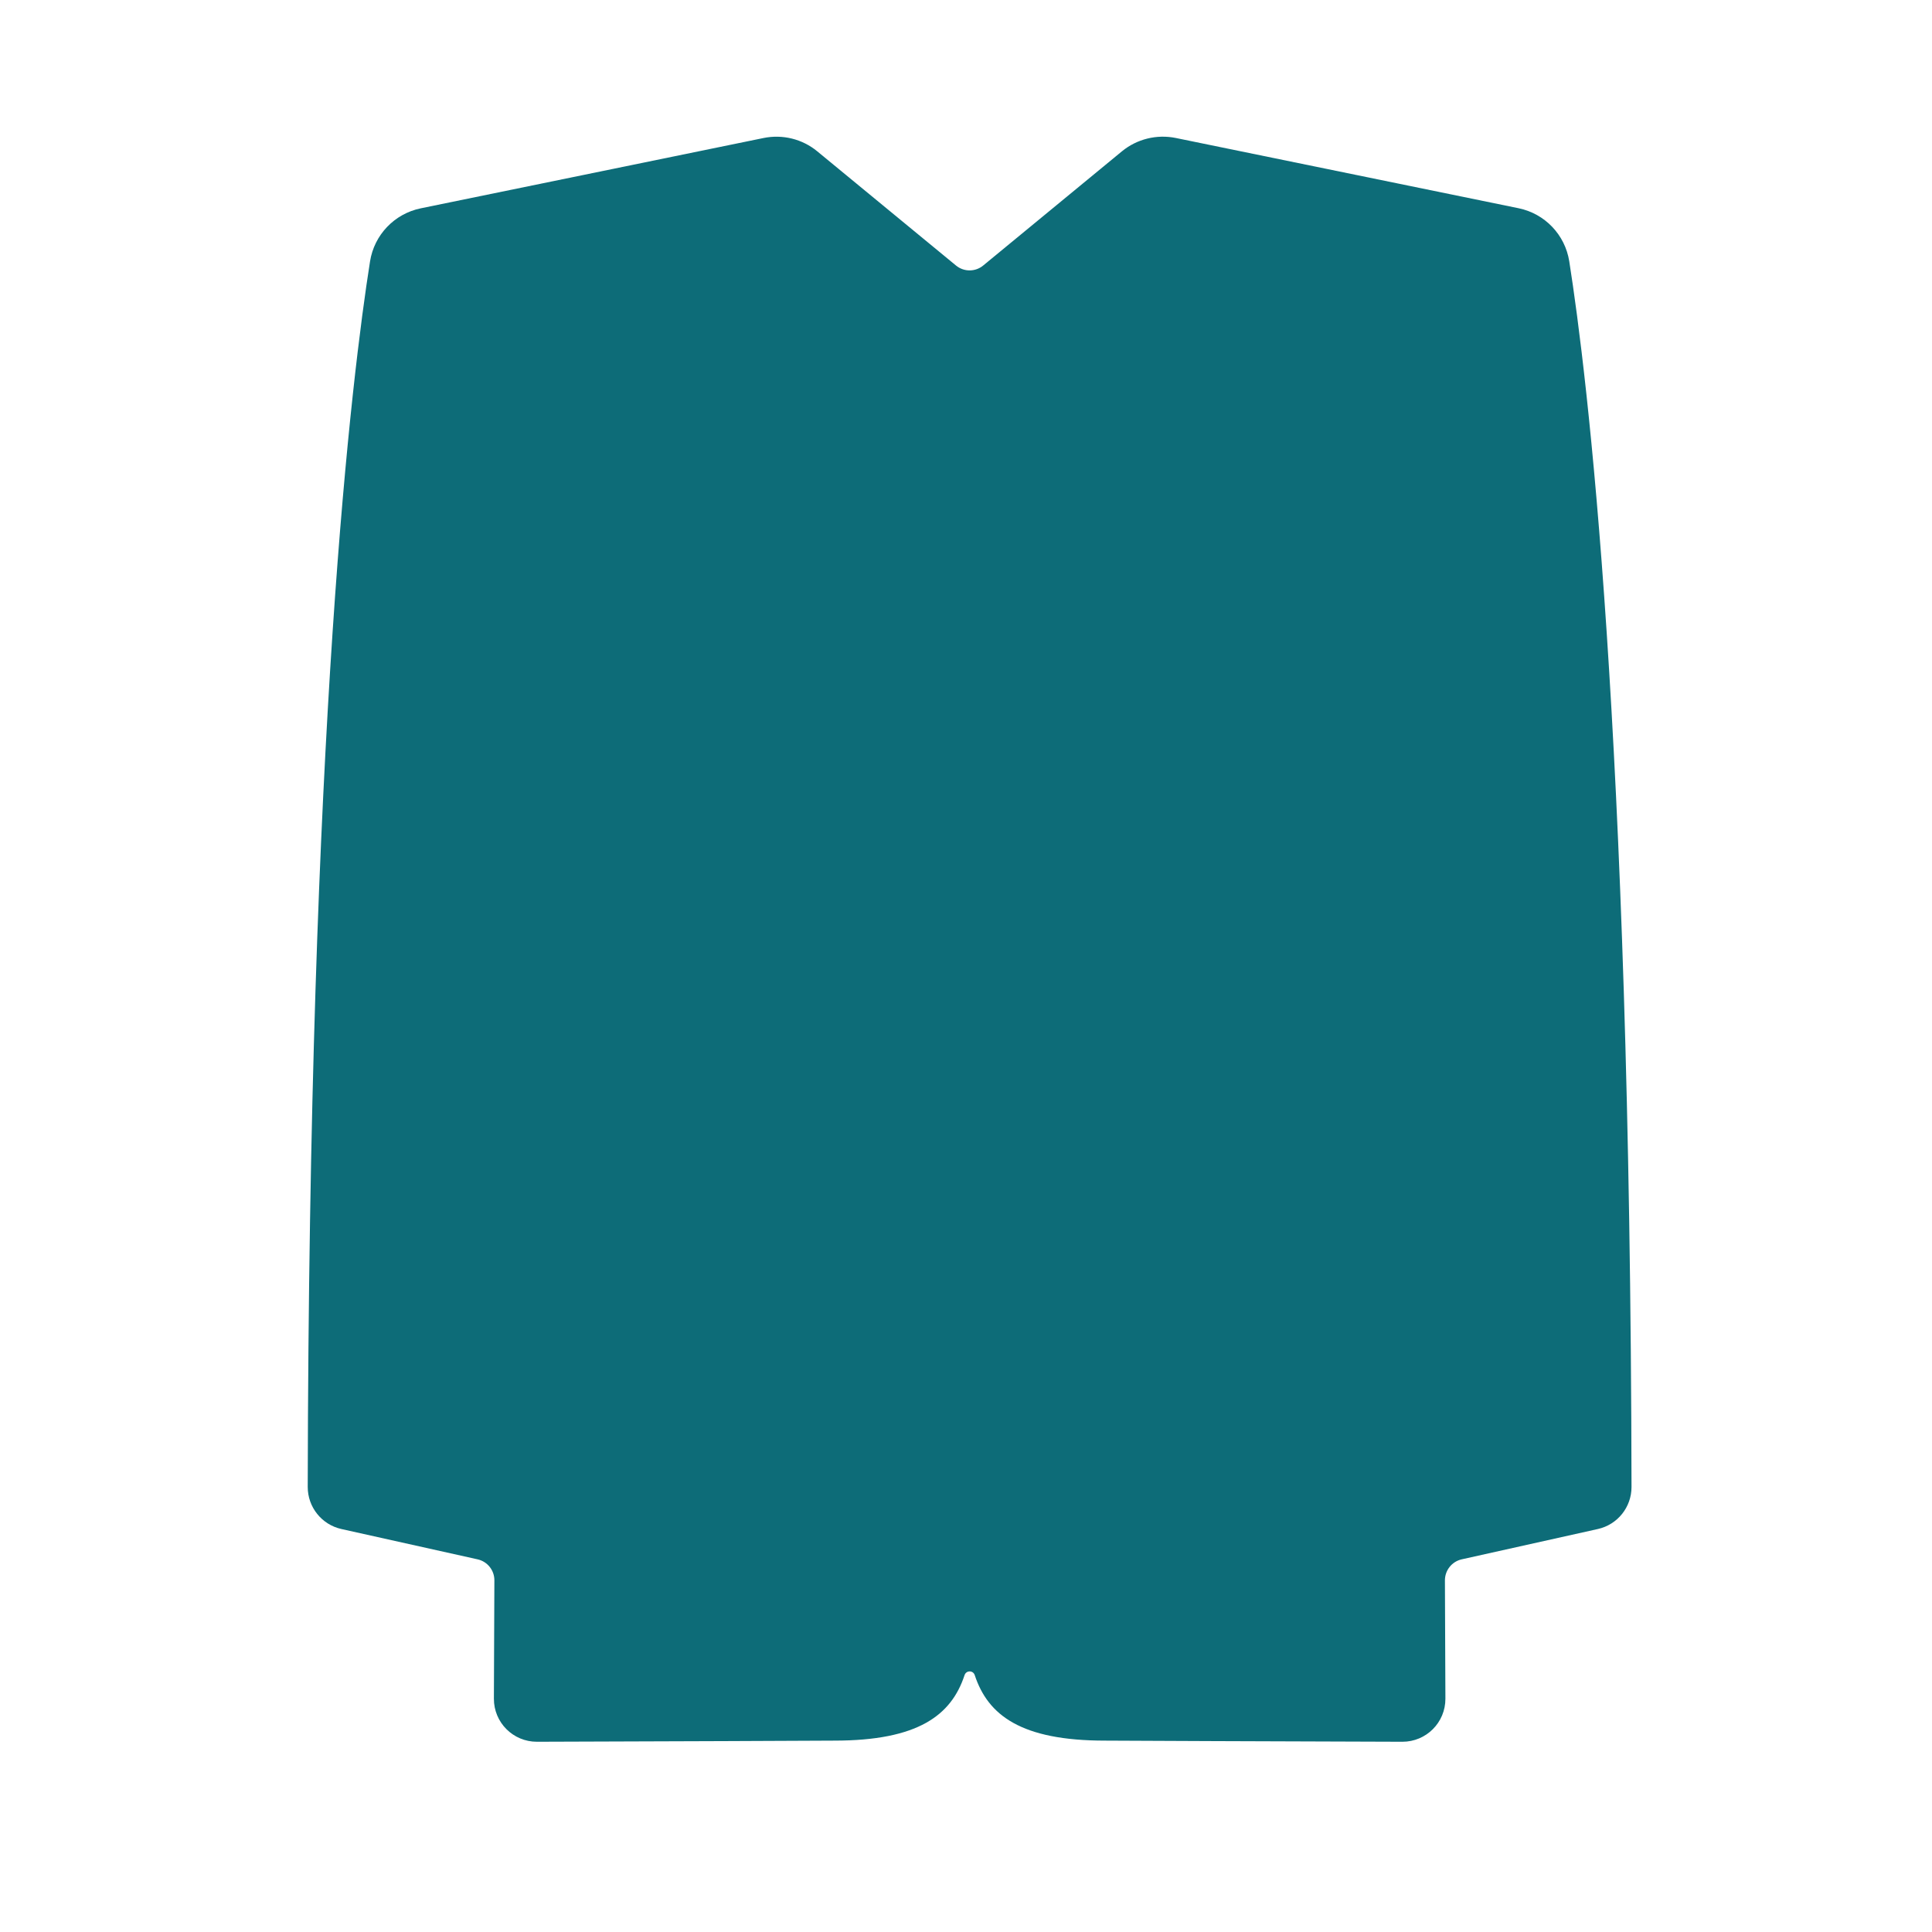 <svg width="36" height="36" viewBox="0 0 36 36" fill="none" xmlns="http://www.w3.org/2000/svg">
<path d="M30.401 27.708C30.377 13.55 29.577 7.003 29.241 4.87C29.163 4.375 28.787 3.981 28.296 3.88L21.909 2.571C21.554 2.499 21.185 2.59 20.905 2.82L18.321 4.947C18.174 5.069 17.96 5.069 17.813 4.947L15.23 2.821C14.951 2.59 14.582 2.499 14.226 2.572L7.839 3.882C7.349 3.983 6.973 4.377 6.895 4.871C6.558 7.004 5.758 13.55 5.734 27.708C5.734 28.083 5.994 28.409 6.361 28.491L8.899 29.056C9.083 29.097 9.213 29.26 9.212 29.448L9.203 31.652C9.201 32.096 9.561 32.456 10.005 32.455C12.001 32.451 15.546 32.434 15.546 32.434C17.108 32.434 17.727 31.961 17.973 31.214C18.004 31.121 18.133 31.121 18.163 31.214C18.409 31.961 19.028 32.434 20.59 32.434C20.59 32.434 24.135 32.451 26.132 32.455C26.575 32.456 26.935 32.096 26.933 31.652L26.924 29.448C26.924 29.26 27.054 29.097 27.237 29.056L29.774 28.491C30.141 28.409 30.401 28.084 30.401 27.708L30.401 27.708Z" fill="#0D6C78"/>
</svg>
